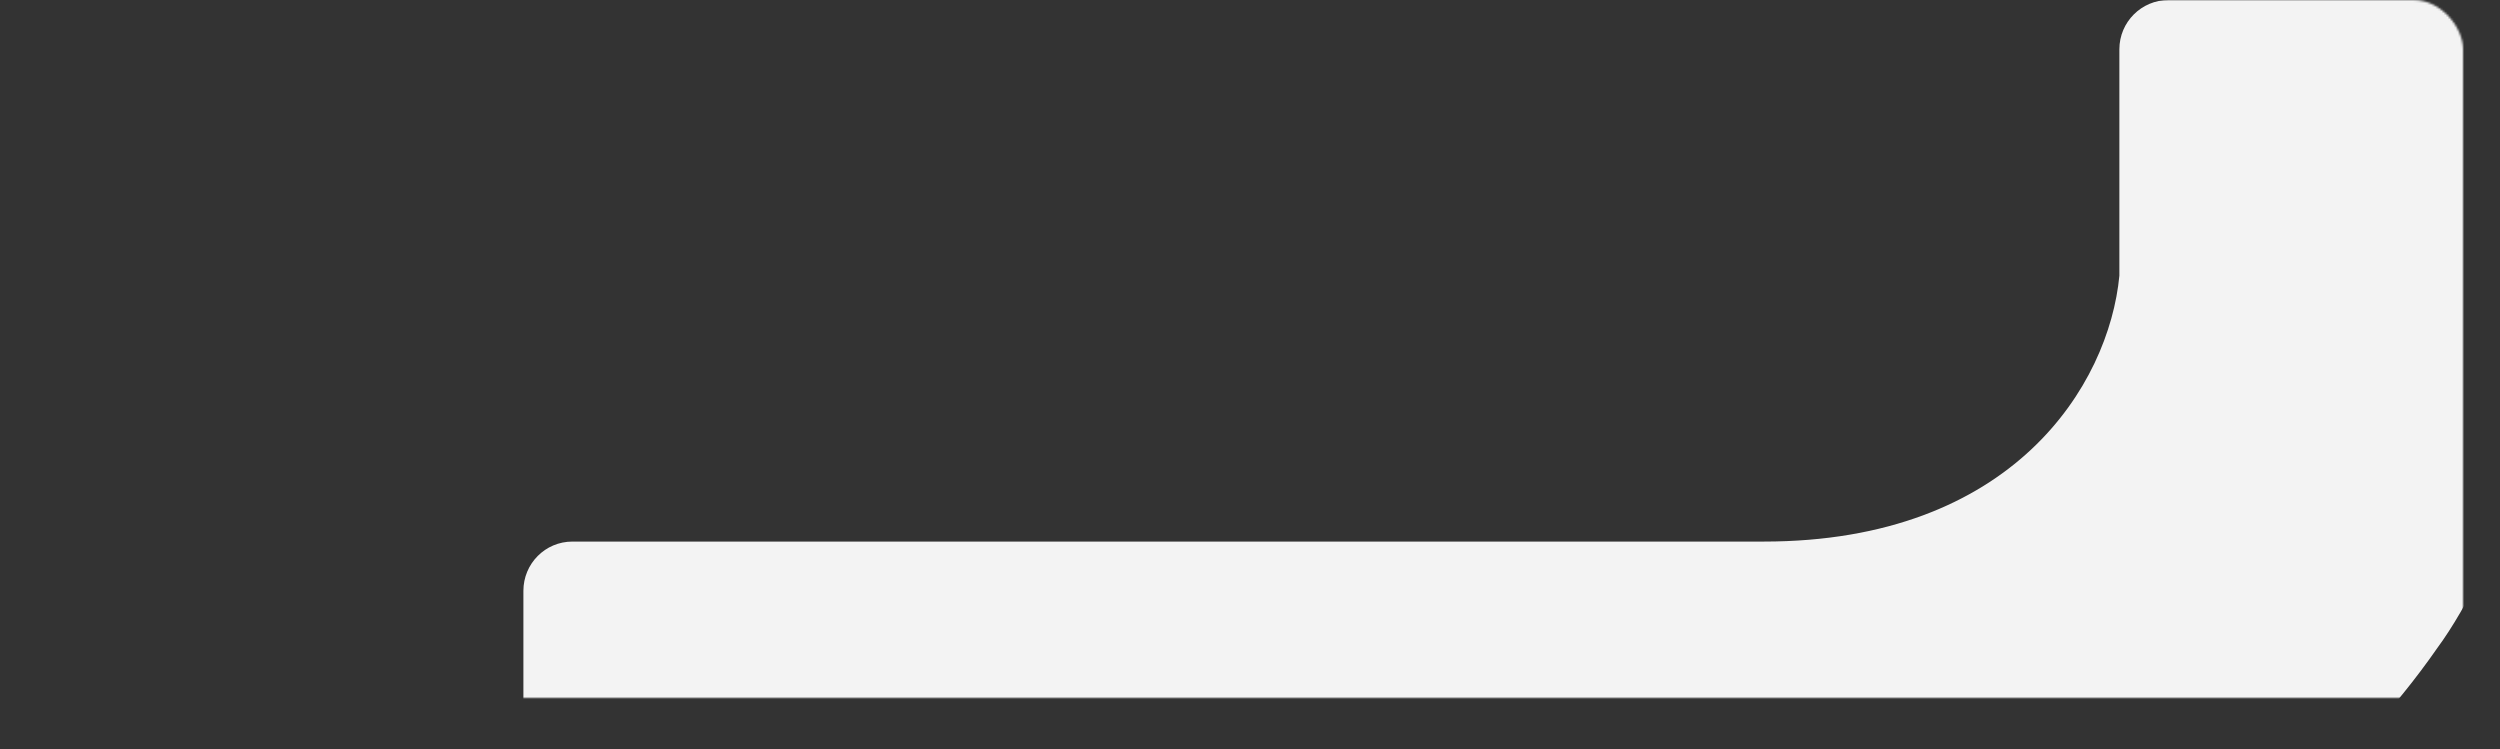 <?xml version="1.0" encoding="UTF-8"?> <svg xmlns="http://www.w3.org/2000/svg" width="1218" height="365" viewBox="0 0 1218 365" fill="none"><rect x="0" y="0" width="1218" height="365" fill="#333333" stroke="none"/><mask id="mask0_4025_93" style="mask-type:alpha" maskUnits="userSpaceOnUse" x="0" y="0" width="1200" height="340"><rect width="1200" height="340" rx="24" fill="white"></rect></mask><g mask="url(#mask0_4025_93)"><path d="M255 460V287.855C255 274.601 265.631 263.855 278.886 263.855H859.239C980.723 263.855 1027.5 187.5 1032.56 134.312V24C1032.56 10.745 1043.31 0 1056.56 0H1229.83C1242.01 0 1252.32 9.156 1253.28 21.299C1264.87 168.859 1215.17 278.086 1187.6 315.514C1100.93 440.289 958.621 484 887.861 484H279C265.745 484 255 473.255 255 460Z" fill="#F3F3F3"></path></g></svg> 